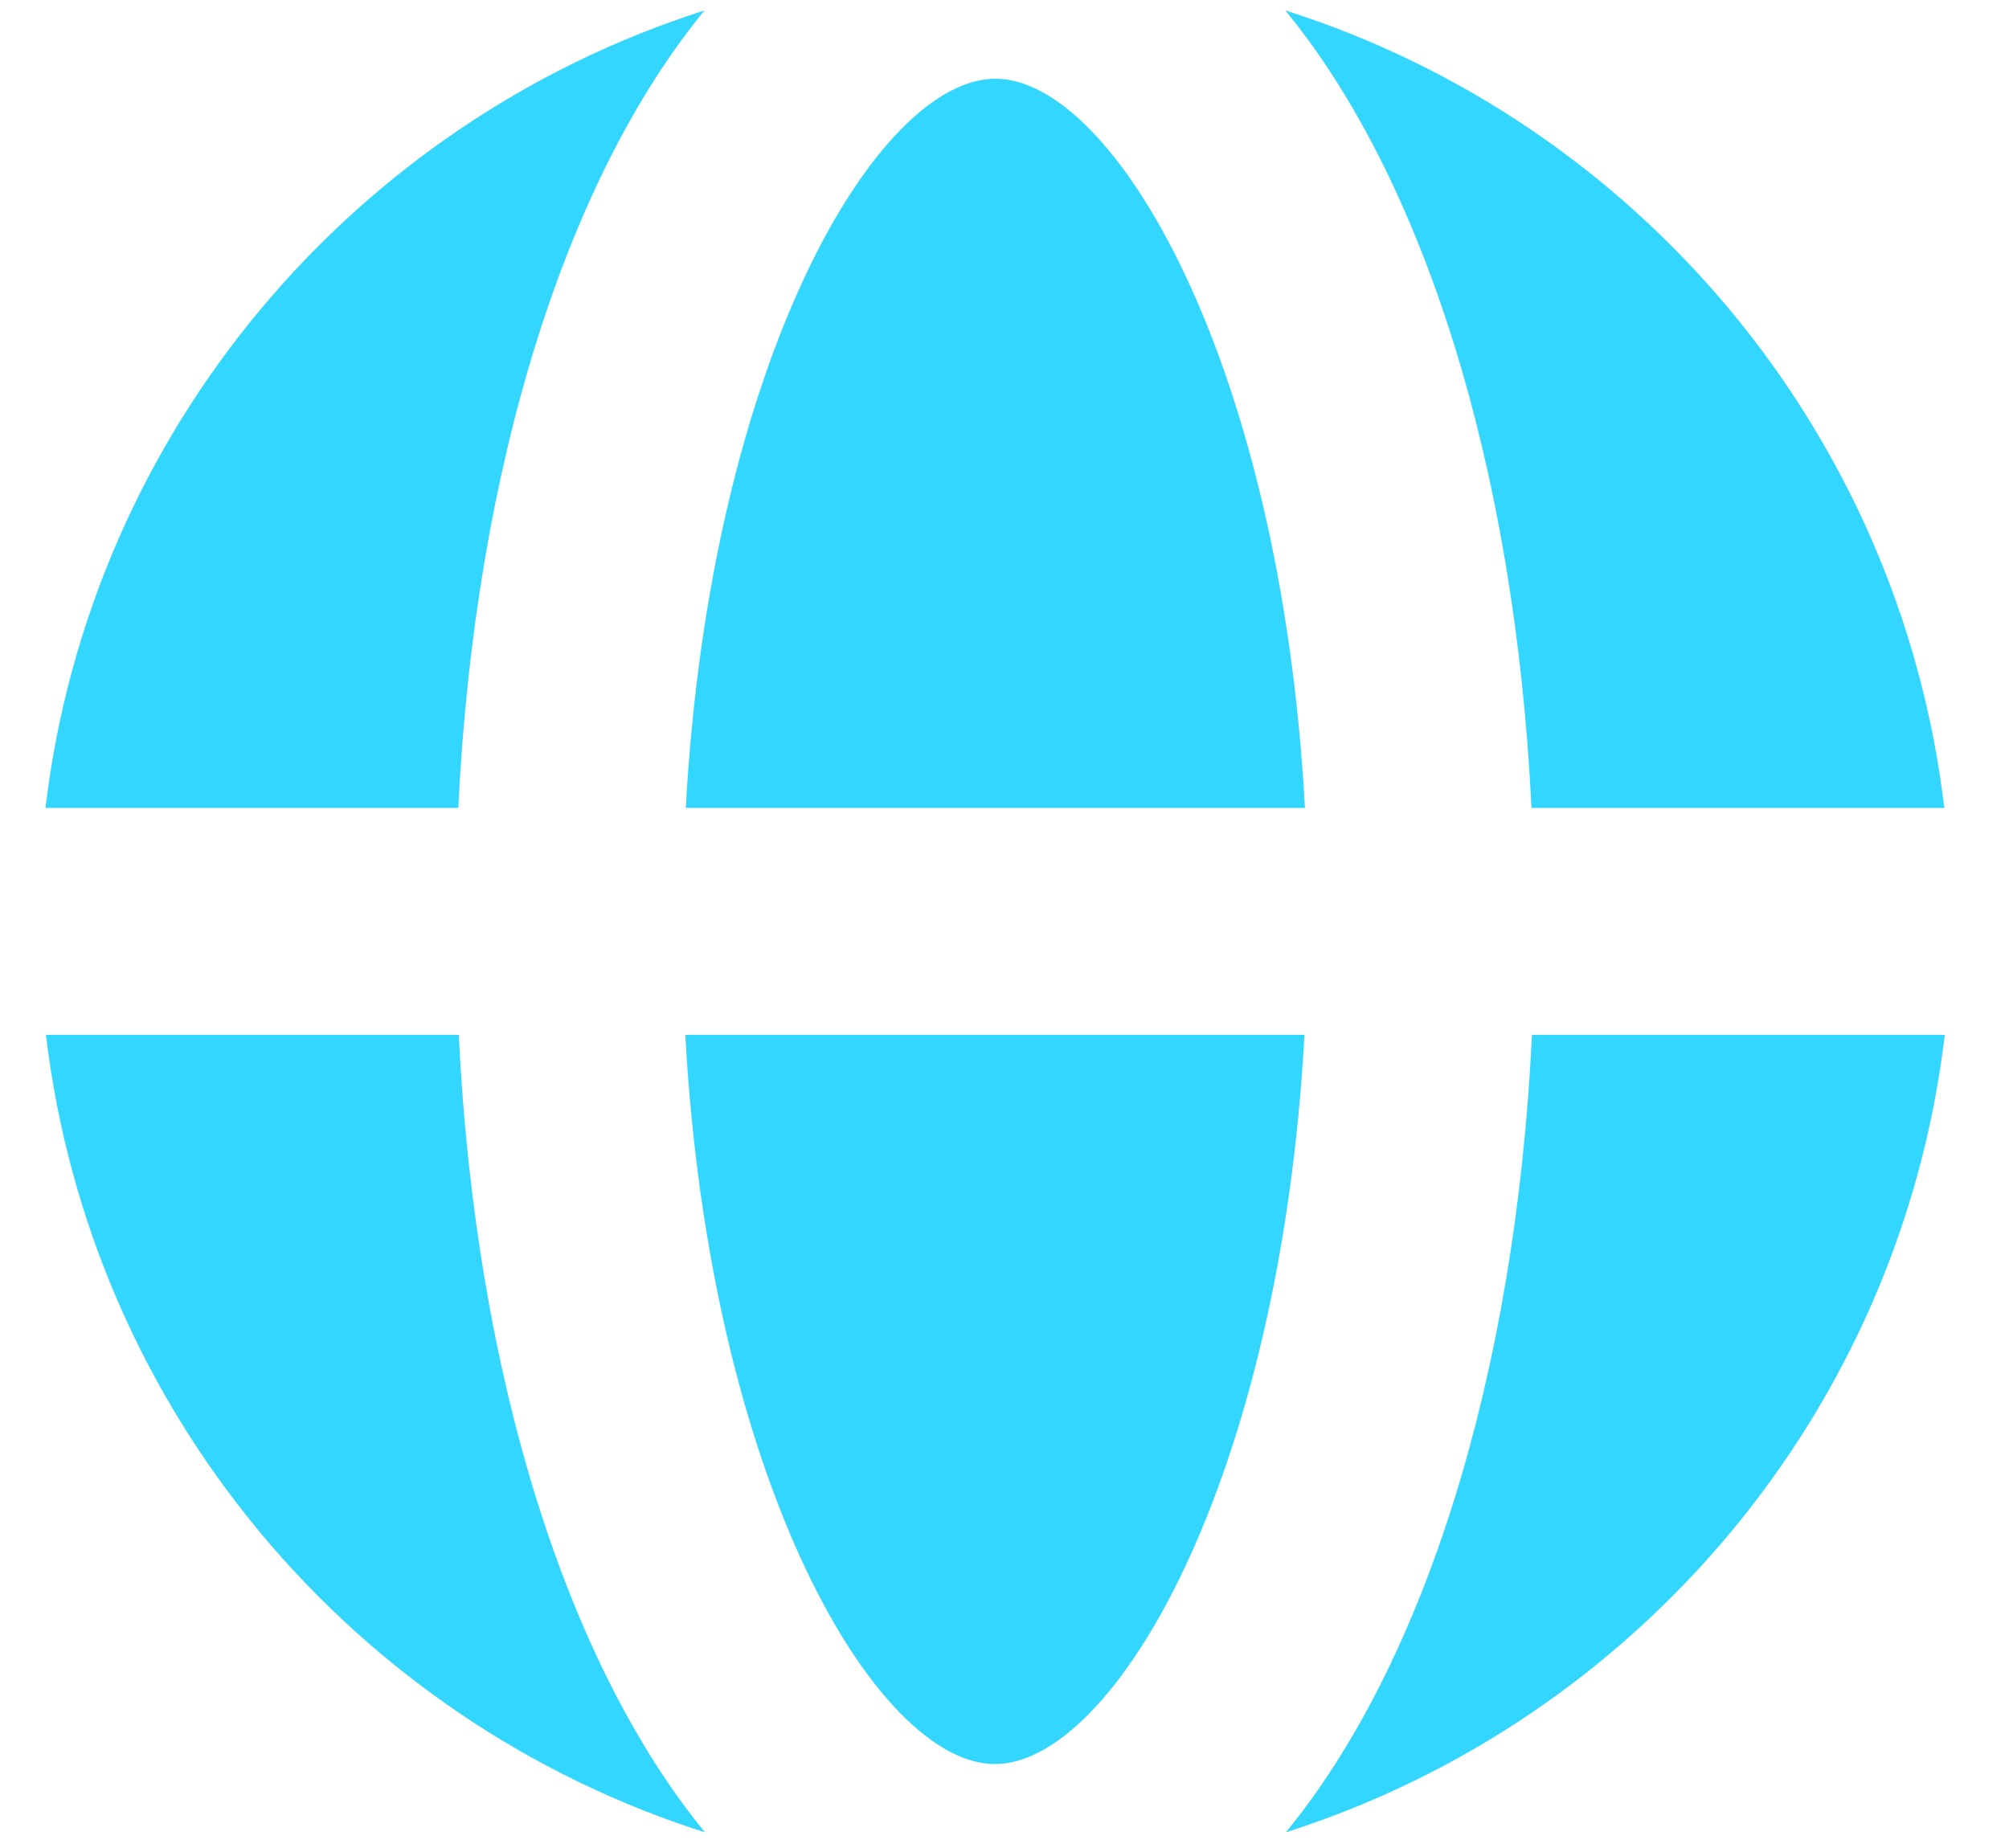 <svg width="25" height="23" viewBox="0 0 25 23" fill="none" xmlns="http://www.w3.org/2000/svg">
<g style="mix-blend-mode:multiply" opacity="0.8">
<path d="M12.387 0.98C10.919 0.98 8.84 4.471 8.534 10.055H16.239C15.934 4.471 13.854 0.98 12.387 0.98Z" fill="#00CCFF"/>
<path d="M8.528 12.88C8.834 18.463 10.913 21.955 12.381 21.955C13.848 21.955 15.927 18.463 16.233 12.88H8.528Z" fill="#00CCFF"/>
<path d="M19.064 10.055H24.195C23.639 5.37 20.367 1.518 15.995 0.13C17.701 2.209 18.85 5.774 19.058 10.055H19.064Z" fill="#00CCFF"/>
<path d="M5.703 10.055C5.911 5.768 7.06 2.209 8.767 0.13C4.394 1.524 1.123 5.37 0.566 10.055H5.697H5.703Z" fill="#00CCFF"/>
<path d="M19.064 12.88C18.857 17.166 17.707 20.726 16.001 22.805C20.373 21.41 23.645 17.564 24.201 12.88H19.07H19.064Z" fill="#00CCFF"/>
<path d="M5.703 12.88H0.572C1.129 17.564 4.4 21.416 8.773 22.805C7.067 20.726 5.917 17.16 5.709 12.88H5.703Z" fill="#00CCFF"/>
</g>
</svg>
